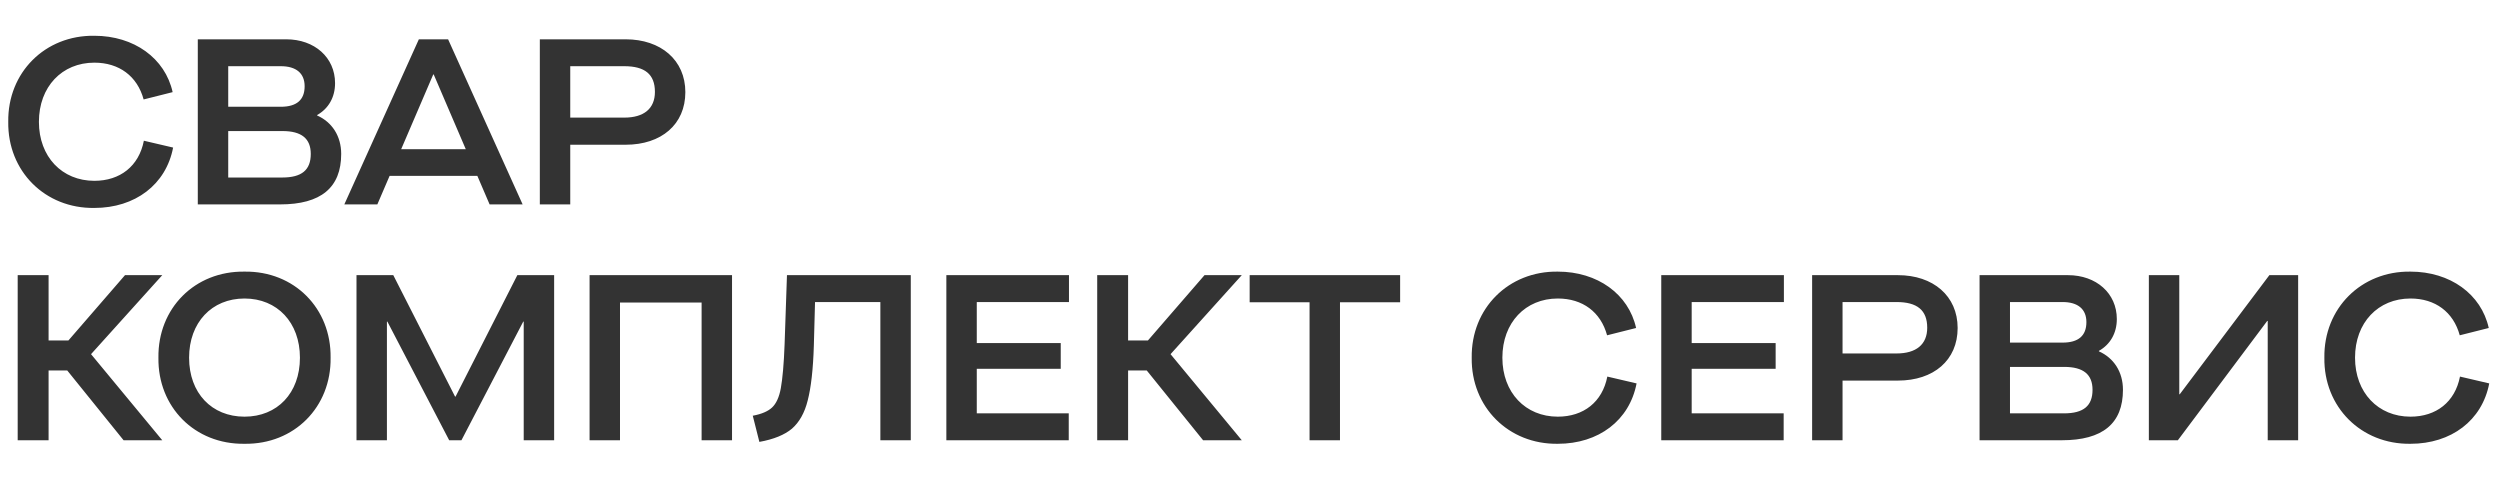 <svg width="159" height="32" viewBox="0 0 159 32" fill="none" xmlns="http://www.w3.org/2000/svg">
<g clip-path="url(#clip0_256_3346)">
<path d="M0.525 7.75C0.48 4.615 2.865 2.23 6 2.275C8.52 2.275 10.5 3.7 10.98 5.86L9.135 6.325C8.73 4.84 7.575 3.985 6 3.985C3.945 3.985 2.475 5.515 2.475 7.75C2.475 9.97 3.945 11.5 6 11.5C7.635 11.5 8.835 10.57 9.15 8.95L11.01 9.385C10.56 11.74 8.595 13.225 6 13.225C2.865 13.27 0.48 10.885 0.525 7.75ZM12.58 13V2.5H18.205C20.005 2.5 21.31 3.655 21.31 5.29C21.31 6.19 20.89 6.91 20.17 7.315V7.345C21.115 7.765 21.7 8.65 21.7 9.79C21.7 11.935 20.41 13 17.815 13H12.58ZM17.86 6.79C18.865 6.79 19.375 6.355 19.375 5.485C19.375 4.66 18.835 4.21 17.86 4.21H14.515V6.79H17.86ZM17.95 11.29C19.195 11.29 19.765 10.81 19.765 9.79C19.765 8.815 19.18 8.335 17.965 8.335H14.515V11.29H17.95ZM33.239 13H31.139L30.359 11.185H24.779L23.999 13H21.899L26.639 2.5H28.499L33.239 13ZM27.554 4.735L25.514 9.49H29.624L27.584 4.735H27.554ZM34.333 13V2.5H39.793C42.028 2.5 43.588 3.82 43.588 5.86C43.588 7.915 42.058 9.205 39.793 9.205H36.268V13H34.333ZM39.703 7.48C40.948 7.48 41.653 6.91 41.653 5.845C41.653 4.72 41.008 4.21 39.703 4.21H36.268V7.48H39.703ZM7.95 17.5H10.32L5.79 22.525L10.32 28H7.86L4.275 23.56H3.09V28H1.125V17.5H3.09V21.655H4.35L7.95 17.5ZM10.076 22.75C10.031 19.615 12.386 17.23 15.551 17.275C18.716 17.23 21.071 19.615 21.026 22.75C21.071 25.885 18.716 28.27 15.551 28.225C12.386 28.27 10.031 25.885 10.076 22.75ZM19.076 22.75C19.076 20.515 17.636 18.985 15.551 18.985C13.466 18.985 12.026 20.515 12.026 22.75C12.026 25 13.466 26.5 15.551 26.5C17.636 26.5 19.076 25 19.076 22.75ZM24.608 28H22.673V17.5H25.013L28.943 25.225H28.973L32.903 17.5H35.243V28H33.308V20.455H33.278L29.348 28H28.568L24.638 20.455H24.608V28ZM46.557 17.5V28H44.622V19.24H39.432V28H37.497V17.5H46.557ZM50.051 17.5H57.926V28H55.991V19.21H51.836L51.761 21.97C51.716 23.485 51.581 24.655 51.371 25.465C51.176 26.26 50.831 26.86 50.366 27.265C49.901 27.655 49.211 27.94 48.296 28.105L47.876 26.44C48.446 26.335 48.851 26.155 49.106 25.915C49.361 25.675 49.556 25.27 49.661 24.685C49.766 24.1 49.856 23.155 49.901 21.88L50.051 17.5ZM67.972 28H60.188V17.5H67.987V19.21H62.123V21.82H67.463V23.455H62.123V26.29H67.972V28ZM76.607 17.5H78.977L74.447 22.525L78.977 28H76.517L72.932 23.56H71.747V28H69.782V17.5H71.747V21.655H73.007L76.607 17.5ZM85.223 28H83.288V19.225H79.478V17.5H89.048V19.225H85.223V28ZM93.601 22.75C93.556 19.615 95.941 17.23 99.076 17.275C101.596 17.275 103.576 18.7 104.056 20.86L102.211 21.325C101.806 19.84 100.651 18.985 99.076 18.985C97.021 18.985 95.551 20.515 95.551 22.75C95.551 24.97 97.021 26.5 99.076 26.5C100.711 26.5 101.911 25.57 102.226 23.95L104.086 24.385C103.636 26.74 101.671 28.225 99.076 28.225C95.941 28.27 93.556 25.885 93.601 22.75ZM113.441 28H105.656V17.5H113.456V19.21H107.591V21.82H112.931V23.455H107.591V26.29H113.441V28ZM115.251 28V17.5H120.711C122.946 17.5 124.506 18.82 124.506 20.86C124.506 22.915 122.976 24.205 120.711 24.205H117.186V28H115.251ZM120.621 22.48C121.866 22.48 122.571 21.91 122.571 20.845C122.571 19.72 121.926 19.21 120.621 19.21H117.186V22.48H120.621ZM125.9 28V17.5H131.525C133.325 17.5 134.63 18.655 134.63 20.29C134.63 21.19 134.21 21.91 133.49 22.315V22.345C134.435 22.765 135.02 23.65 135.02 24.79C135.02 26.935 133.73 28 131.135 28H125.9ZM131.18 21.79C132.185 21.79 132.695 21.355 132.695 20.485C132.695 19.66 132.155 19.21 131.18 19.21H127.835V21.79H131.18ZM131.27 26.29C132.515 26.29 133.085 25.81 133.085 24.79C133.085 23.815 132.5 23.335 131.285 23.335H127.835V26.29H131.27ZM146.162 17.5V28H144.227V20.41H144.197L138.512 28H136.667V17.5H138.602V25.075H138.632L144.332 17.5H146.162ZM147.83 22.75C147.785 19.615 150.17 17.23 153.305 17.275C155.825 17.275 157.805 18.7 158.285 20.86L156.44 21.325C156.035 19.84 154.88 18.985 153.305 18.985C151.25 18.985 149.78 20.515 149.78 22.75C149.78 24.97 151.25 26.5 153.305 26.5C154.94 26.5 156.14 25.57 156.455 23.95L158.315 24.385C157.865 26.74 155.9 28.225 153.305 28.225C150.17 28.27 147.785 25.885 147.83 22.75Z" fill="#333333"/>
</g>
<defs>
<clipPath id="clip0_256_3346">
<rect width="159" height="32" fill="white"/>
</clipPath>
</defs>
</svg>

